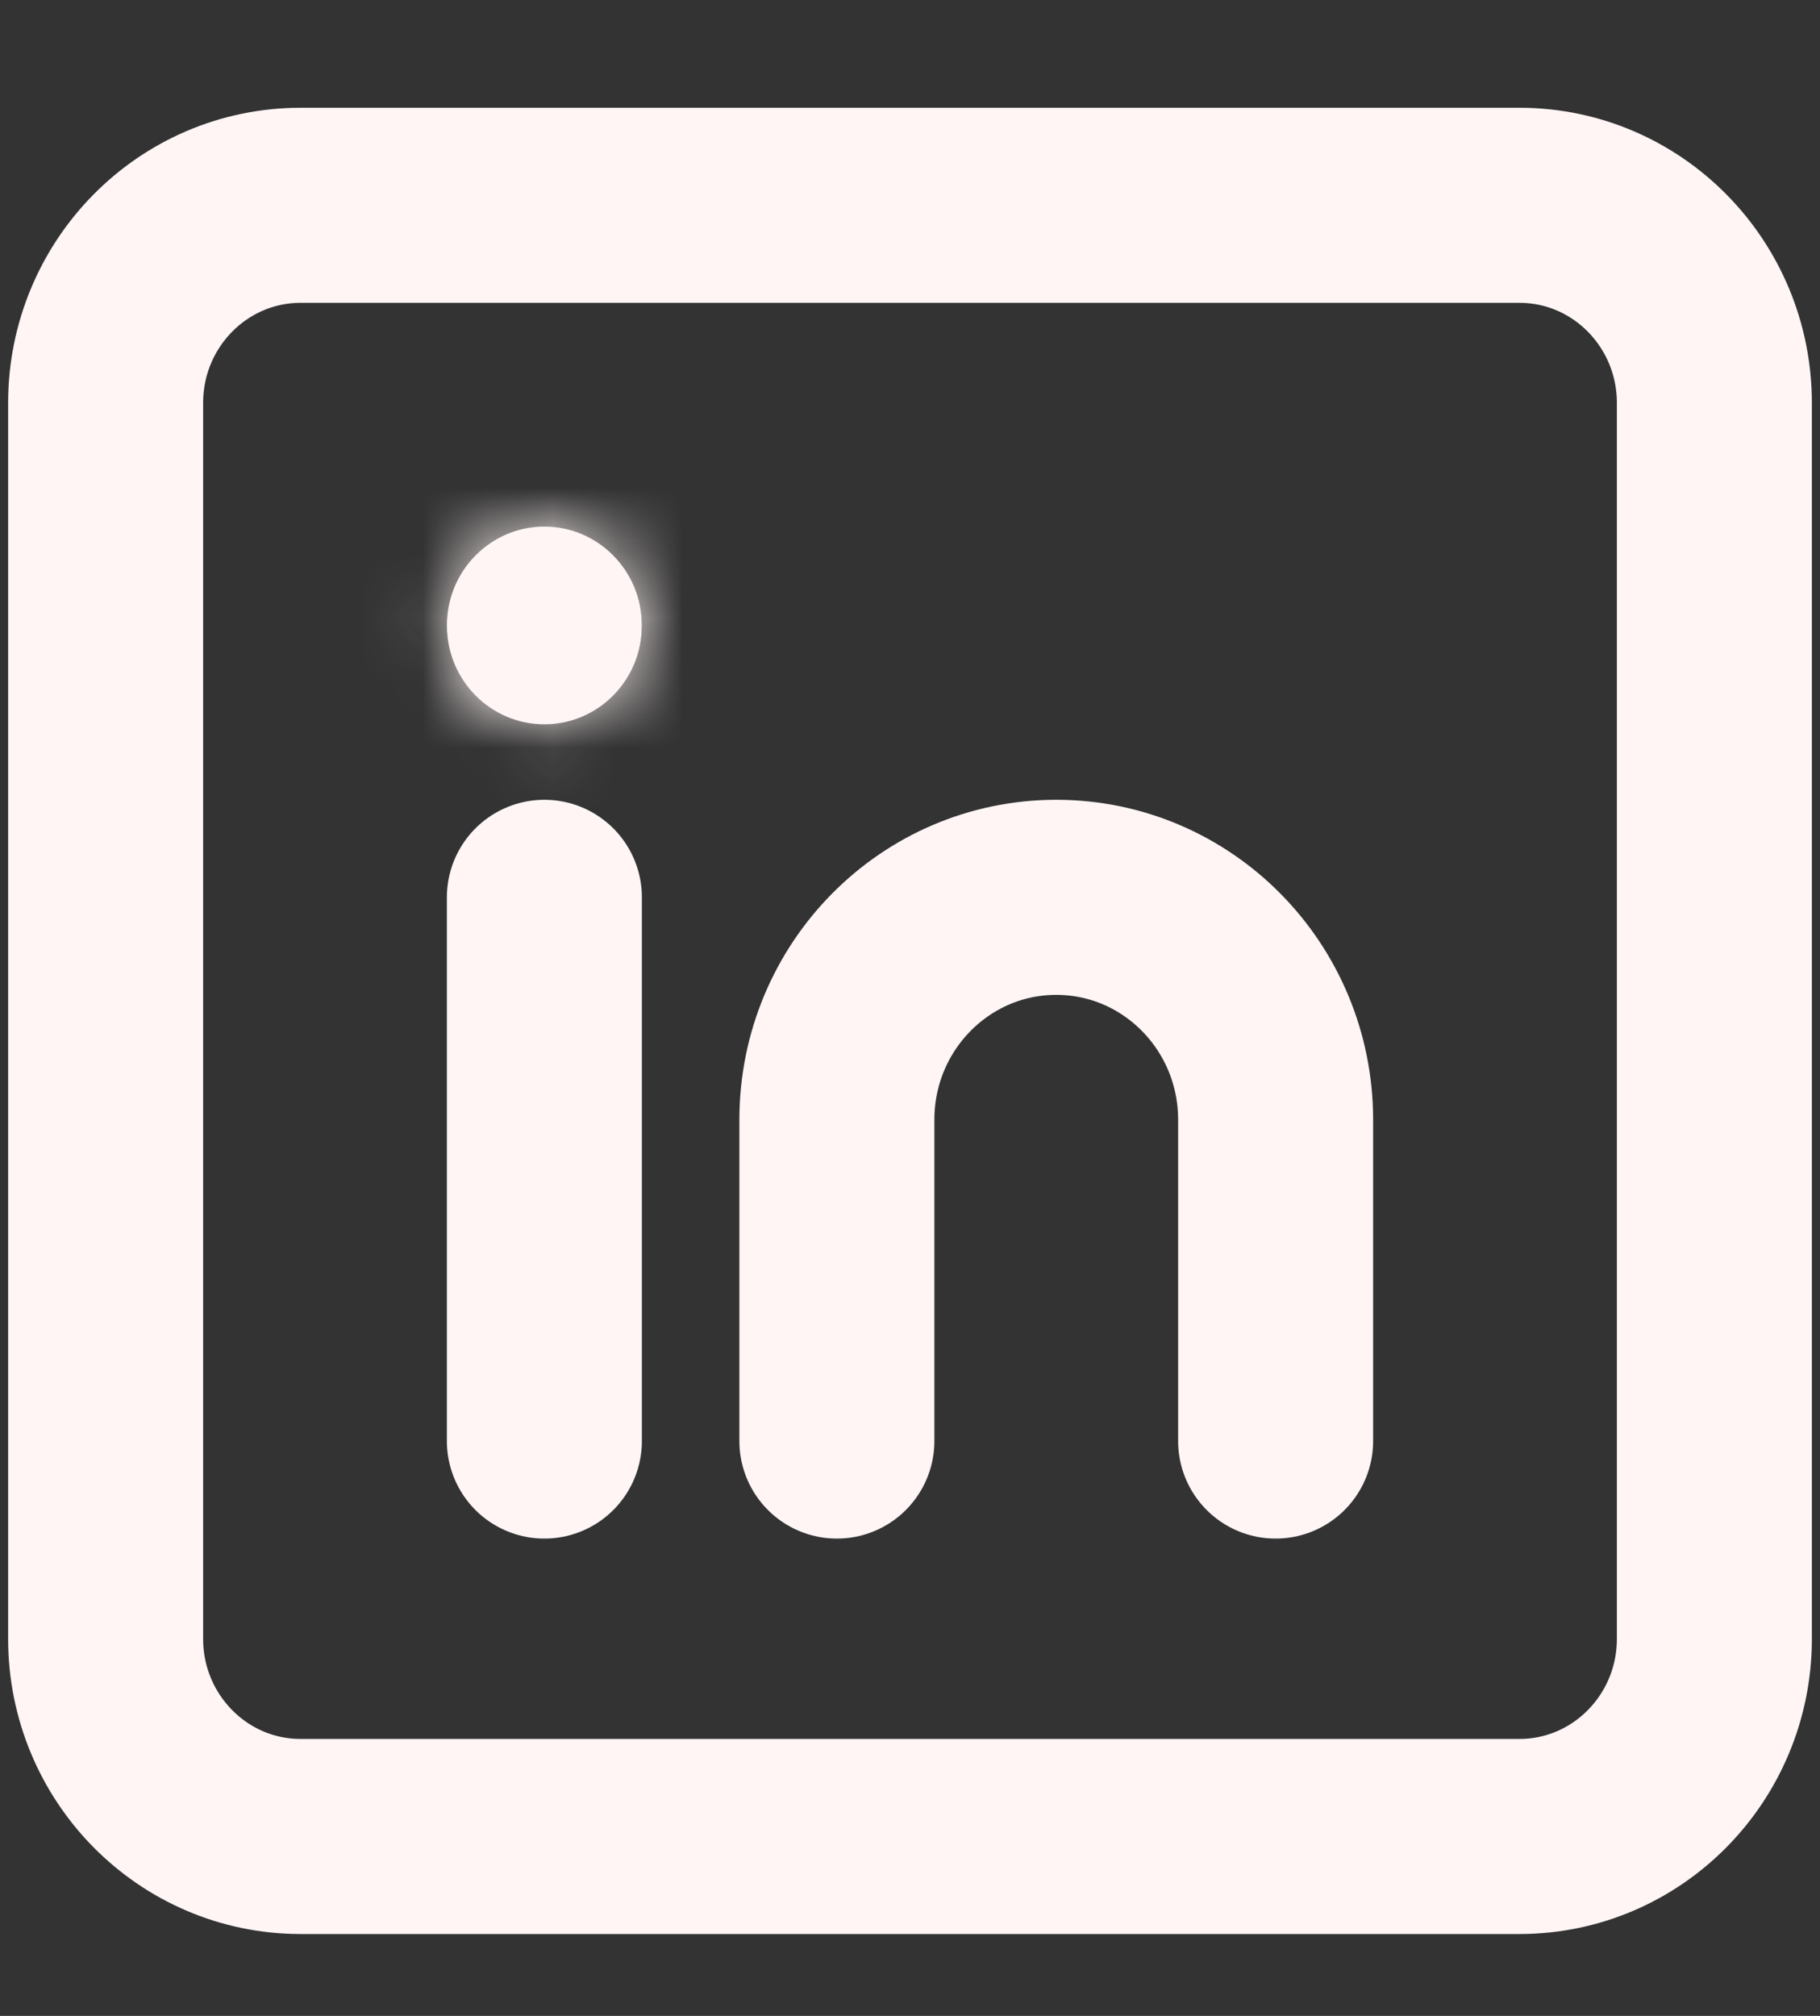<svg width="28" height="31" viewBox="0 0 28 31" fill="none" xmlns="http://www.w3.org/2000/svg">
<rect x="0" y="0" width="28" height="31" fill="#333333" stroke="none"/>
<path d="M23.375 3.157H4.625C2.968 3.157 1.625 4.518 1.625 6.198V25.201C1.625 26.88 2.968 28.241 4.625 28.241H23.375C25.032 28.241 26.375 26.88 26.375 25.201V6.198C26.375 4.518 25.032 3.157 23.375 3.157Z" stroke="#FFF5F5" stroke-width="3"/>
<path d="M8.375 13.799V22.16" stroke="#FFF5F5" stroke-width="3" stroke-linecap="round" stroke-linejoin="round"/>
<mask id="path-3-inside-1_1_69" fill="white">
<path d="M8.375 11.138C9.203 11.138 9.875 10.458 9.875 9.618C9.875 8.779 9.203 8.098 8.375 8.098C7.547 8.098 6.875 8.779 6.875 9.618C6.875 10.458 7.547 11.138 8.375 11.138Z"/>
</mask>
<path d="M8.375 11.138C9.203 11.138 9.875 10.458 9.875 9.618C9.875 8.779 9.203 8.098 8.375 8.098C7.547 8.098 6.875 8.779 6.875 9.618C6.875 10.458 7.547 11.138 8.375 11.138Z" fill="#FFF5F5"/>
<path d="M6.875 9.618C6.875 8.839 7.509 8.138 8.375 8.138V14.138C10.898 14.138 12.875 12.077 12.875 9.618H6.875ZM8.375 8.138C9.241 8.138 9.875 8.839 9.875 9.618H3.875C3.875 12.077 5.852 14.138 8.375 14.138V8.138ZM9.875 9.618C9.875 10.397 9.241 11.098 8.375 11.098V5.098C5.852 5.098 3.875 7.16 3.875 9.618H9.875ZM8.375 11.098C7.509 11.098 6.875 10.397 6.875 9.618H12.875C12.875 7.16 10.898 5.098 8.375 5.098V11.098Z" fill="#FFF5F5" mask="url(#path-3-inside-1_1_69)"/>
<path d="M19.625 22.16V17.22C19.625 15.33 18.114 13.799 16.25 13.799C14.386 13.799 12.875 15.33 12.875 17.22V22.16" stroke="#FFF5F5" stroke-width="3" stroke-linecap="round"/>
</svg>
